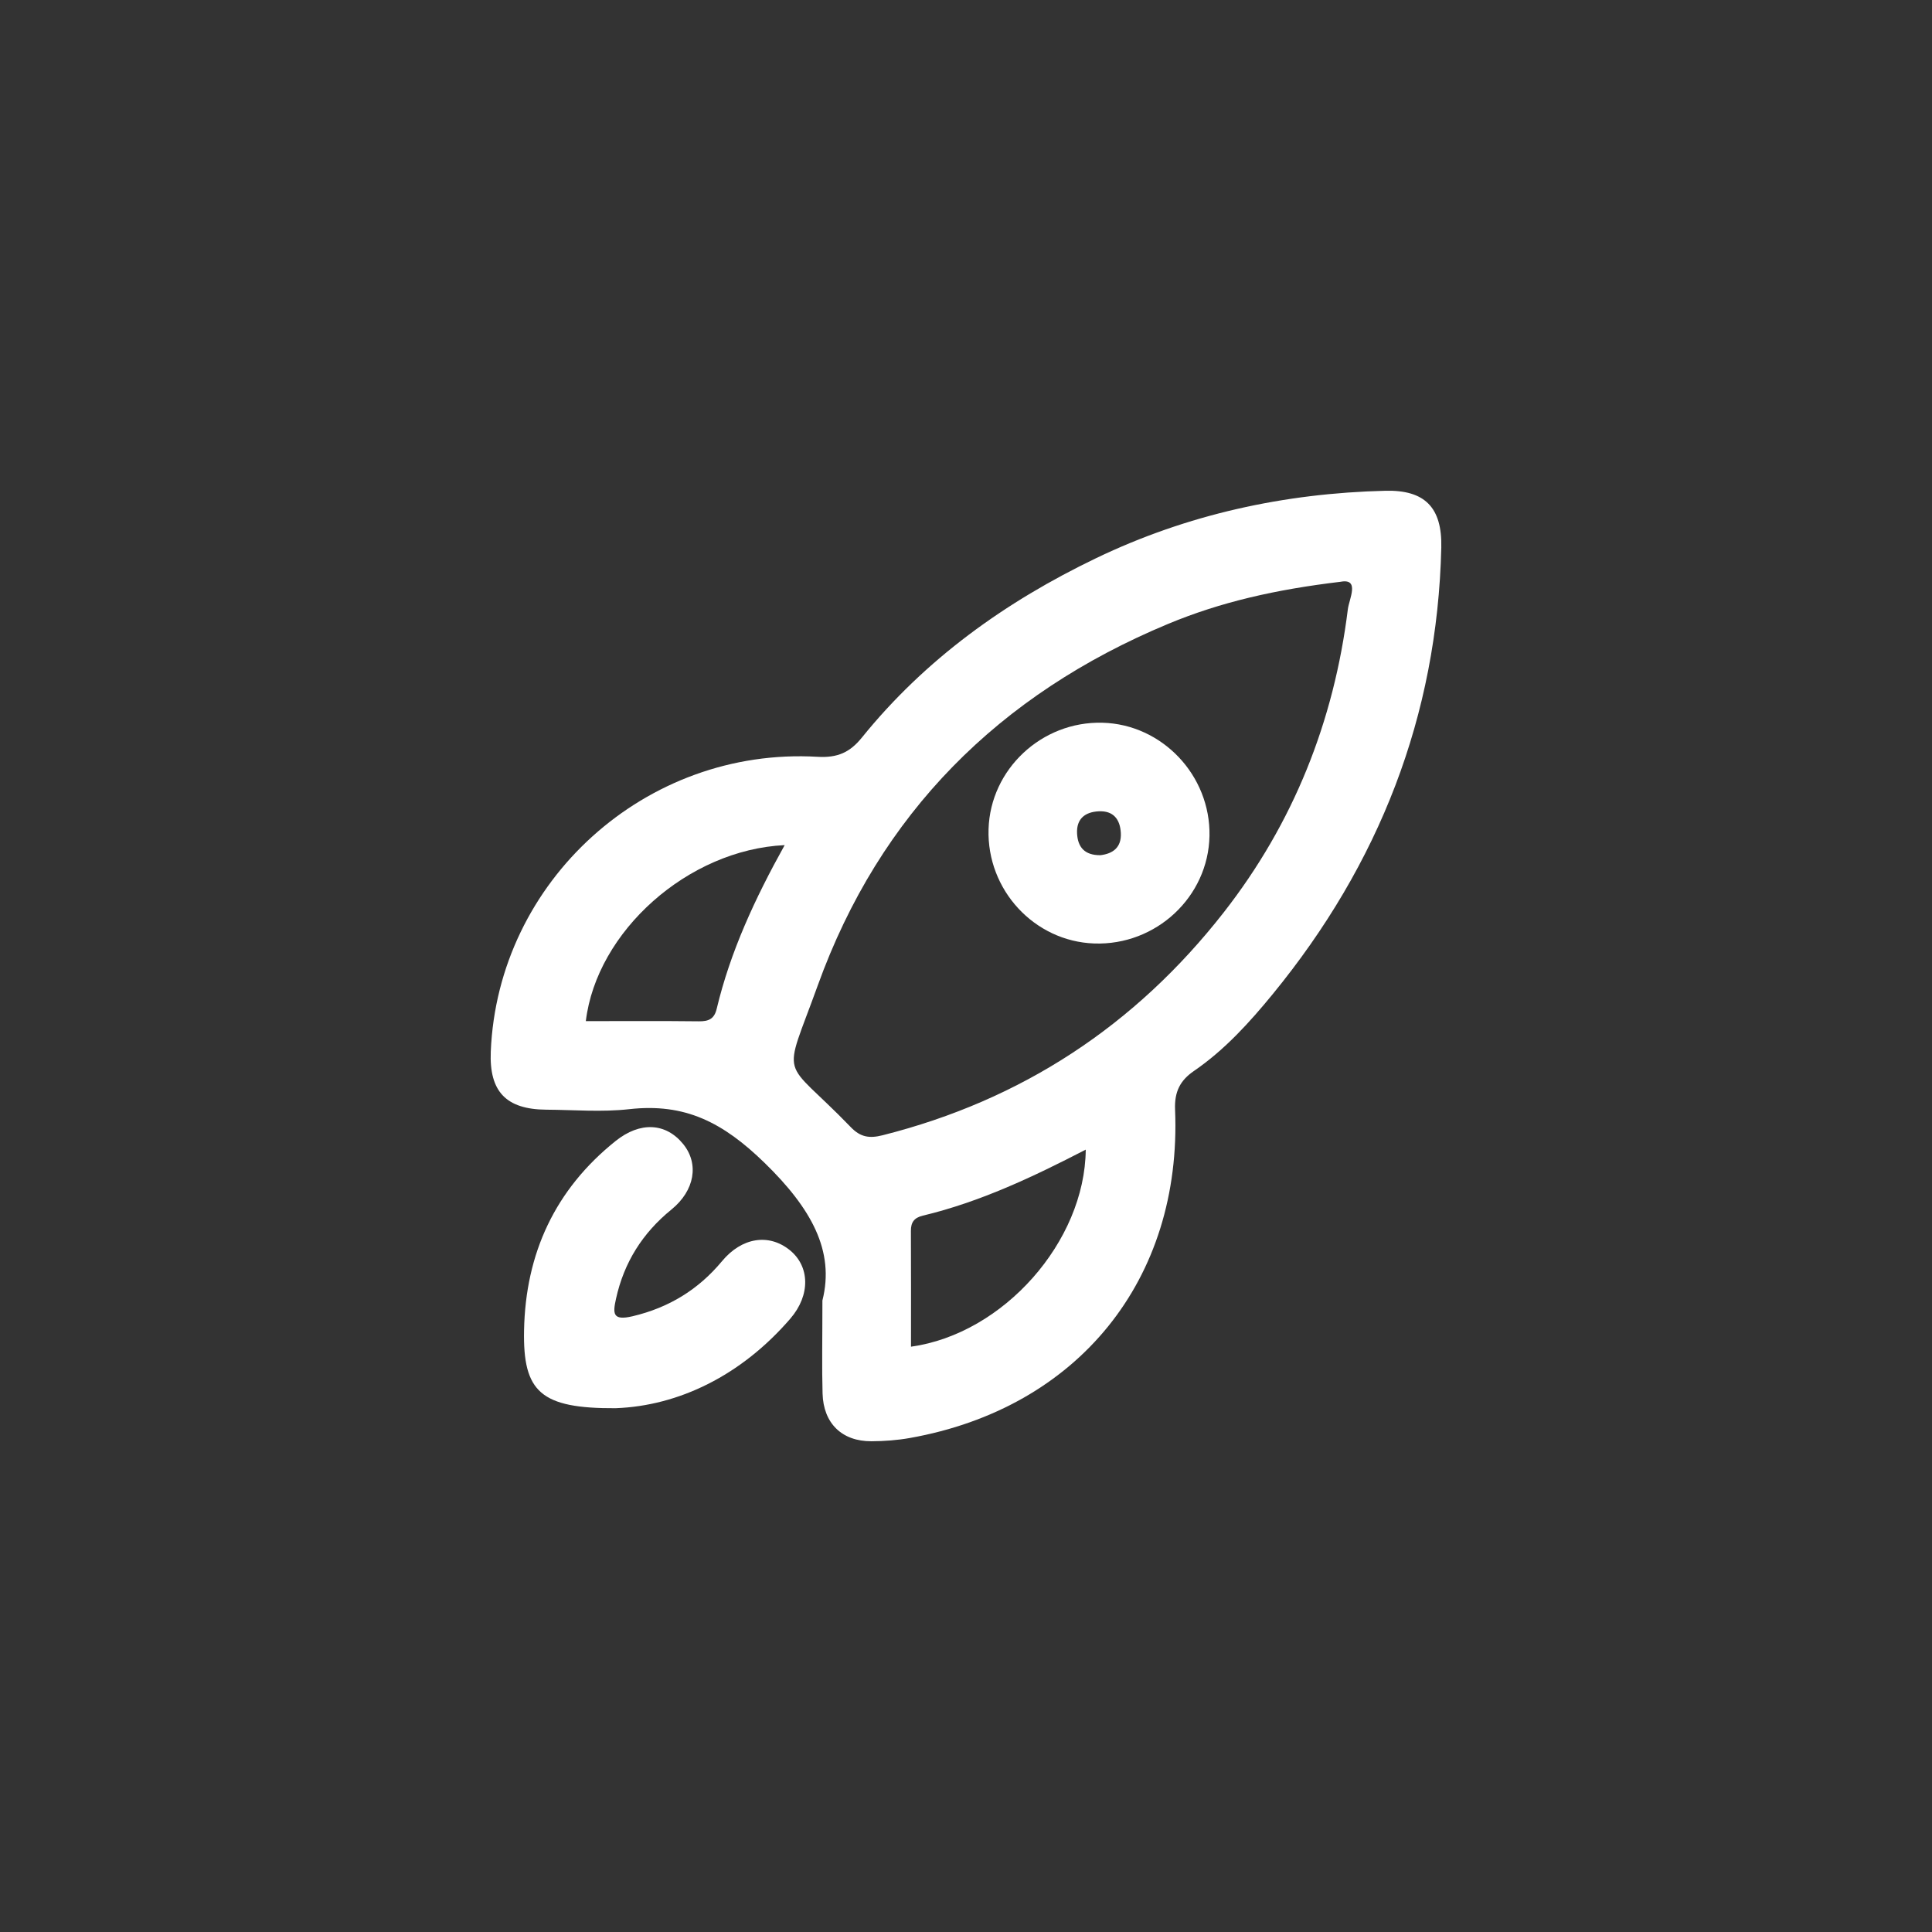 <?xml version="1.0" encoding="UTF-8"?>
<svg id="Laag_1" data-name="Laag 1" xmlns="http://www.w3.org/2000/svg" viewBox="0 0 1080 1080">
  <rect x="0" y="0" width="1080" height="1080" fill="#333333" stroke="none"/>
  <defs>
    <style>
      .cls-1 {
        fill: #fff;
      }
    </style>
  </defs>
  <path class="cls-1" d="M459.74,726.95c6.98-27.68-6.23-51.45-32.24-76.81-23.41-22.82-44.64-33.61-75.81-30.1-15.25,1.72-30.85,.38-46.29,.28-22.48-.16-31.96-10.11-31.06-32.4,3.88-95.47,86.65-170.5,182.73-164.86,11.08,.65,18.02-2.45,24.72-10.75,35.51-43.94,80.42-76.01,130.9-100.27,51-24.5,105.22-36.32,161.76-37.7,22.11-.54,31.76,9.43,31.24,31.74-2.21,94.24-34.85,177.12-94.18,249.58-12.92,15.78-26.89,31.23-44.05,42.99-7.71,5.28-11.01,11.55-10.59,21.67,3.94,95.01-54.3,166.84-148.26,183.53-7.03,1.25-14.26,1.78-21.4,1.82-16.51,.1-26.92-9.95-27.39-26.68-.42-14.92-.09-29.85-.09-52.06Zm289.68-401.74c-36.29,4.34-67.02,11.29-96.55,23.6-94.29,39.3-161.05,105.86-195.75,202.09-19.92,55.24-20.58,38.69,18.48,79.19,5.34,5.54,10.26,6.42,17.73,4.54,77.89-19.64,141.29-61.39,190.64-124.46,39.06-49.93,61.7-106.86,69.49-169.63,.7-5.63,6.85-17.38-4.05-15.33Zm-240.17,427.6c51.68-7.19,97.24-58.76,97.69-110.16-29.39,15.19-58.97,29.22-91.06,36.9-4.87,1.17-6.71,3.72-6.68,8.57,.12,21.52,.05,43.03,.05,64.68Zm-70.61-280.38c-54.1,2.57-105.09,48.22-111.16,98.39,21.13,0,42.18-.15,63.22,.1,5.39,.06,8.58-1.3,9.92-6.93,7.63-31.99,21.33-61.56,38.02-91.57Z"/>
  <path class="cls-1" d="M344.39,787.2c-42.24,.24-52.11-9.11-51.44-43.55,.83-42.93,17.29-78.68,51.16-105.81,13.7-10.98,28.14-10.27,37.87,1.79,8.8,10.9,6.49,25.82-6.64,36.5-16.18,13.16-26.52,29.58-30.99,49.89-1.79,8.16-2.04,12.44,9.26,9.77,20.37-4.82,36.81-14.92,50.03-30.82,10.97-13.19,26.04-15.64,37.8-6.19,11.29,9.07,11.7,25.19,.39,38.31-27.62,32.06-62.7,48.76-97.44,50.09Z"/>
  <path class="cls-1" d="M616.21,404.01c33.45,.84,60.55,29.48,59.9,63.26-.66,34.1-29.89,61.36-64.46,60.14-33.5-1.19-60.07-29.96-59.04-63.93,1.02-33.48,29.72-60.32,63.6-59.47Zm-1.06,74.05c6.79-.81,11.85-4.18,11.4-12.45-.41-7.61-4.16-12.5-12.38-12.08-7.61,.39-12.49,4.16-12.08,12.37,.38,7.63,4.18,12.25,13.07,12.16Z"/>
</svg>